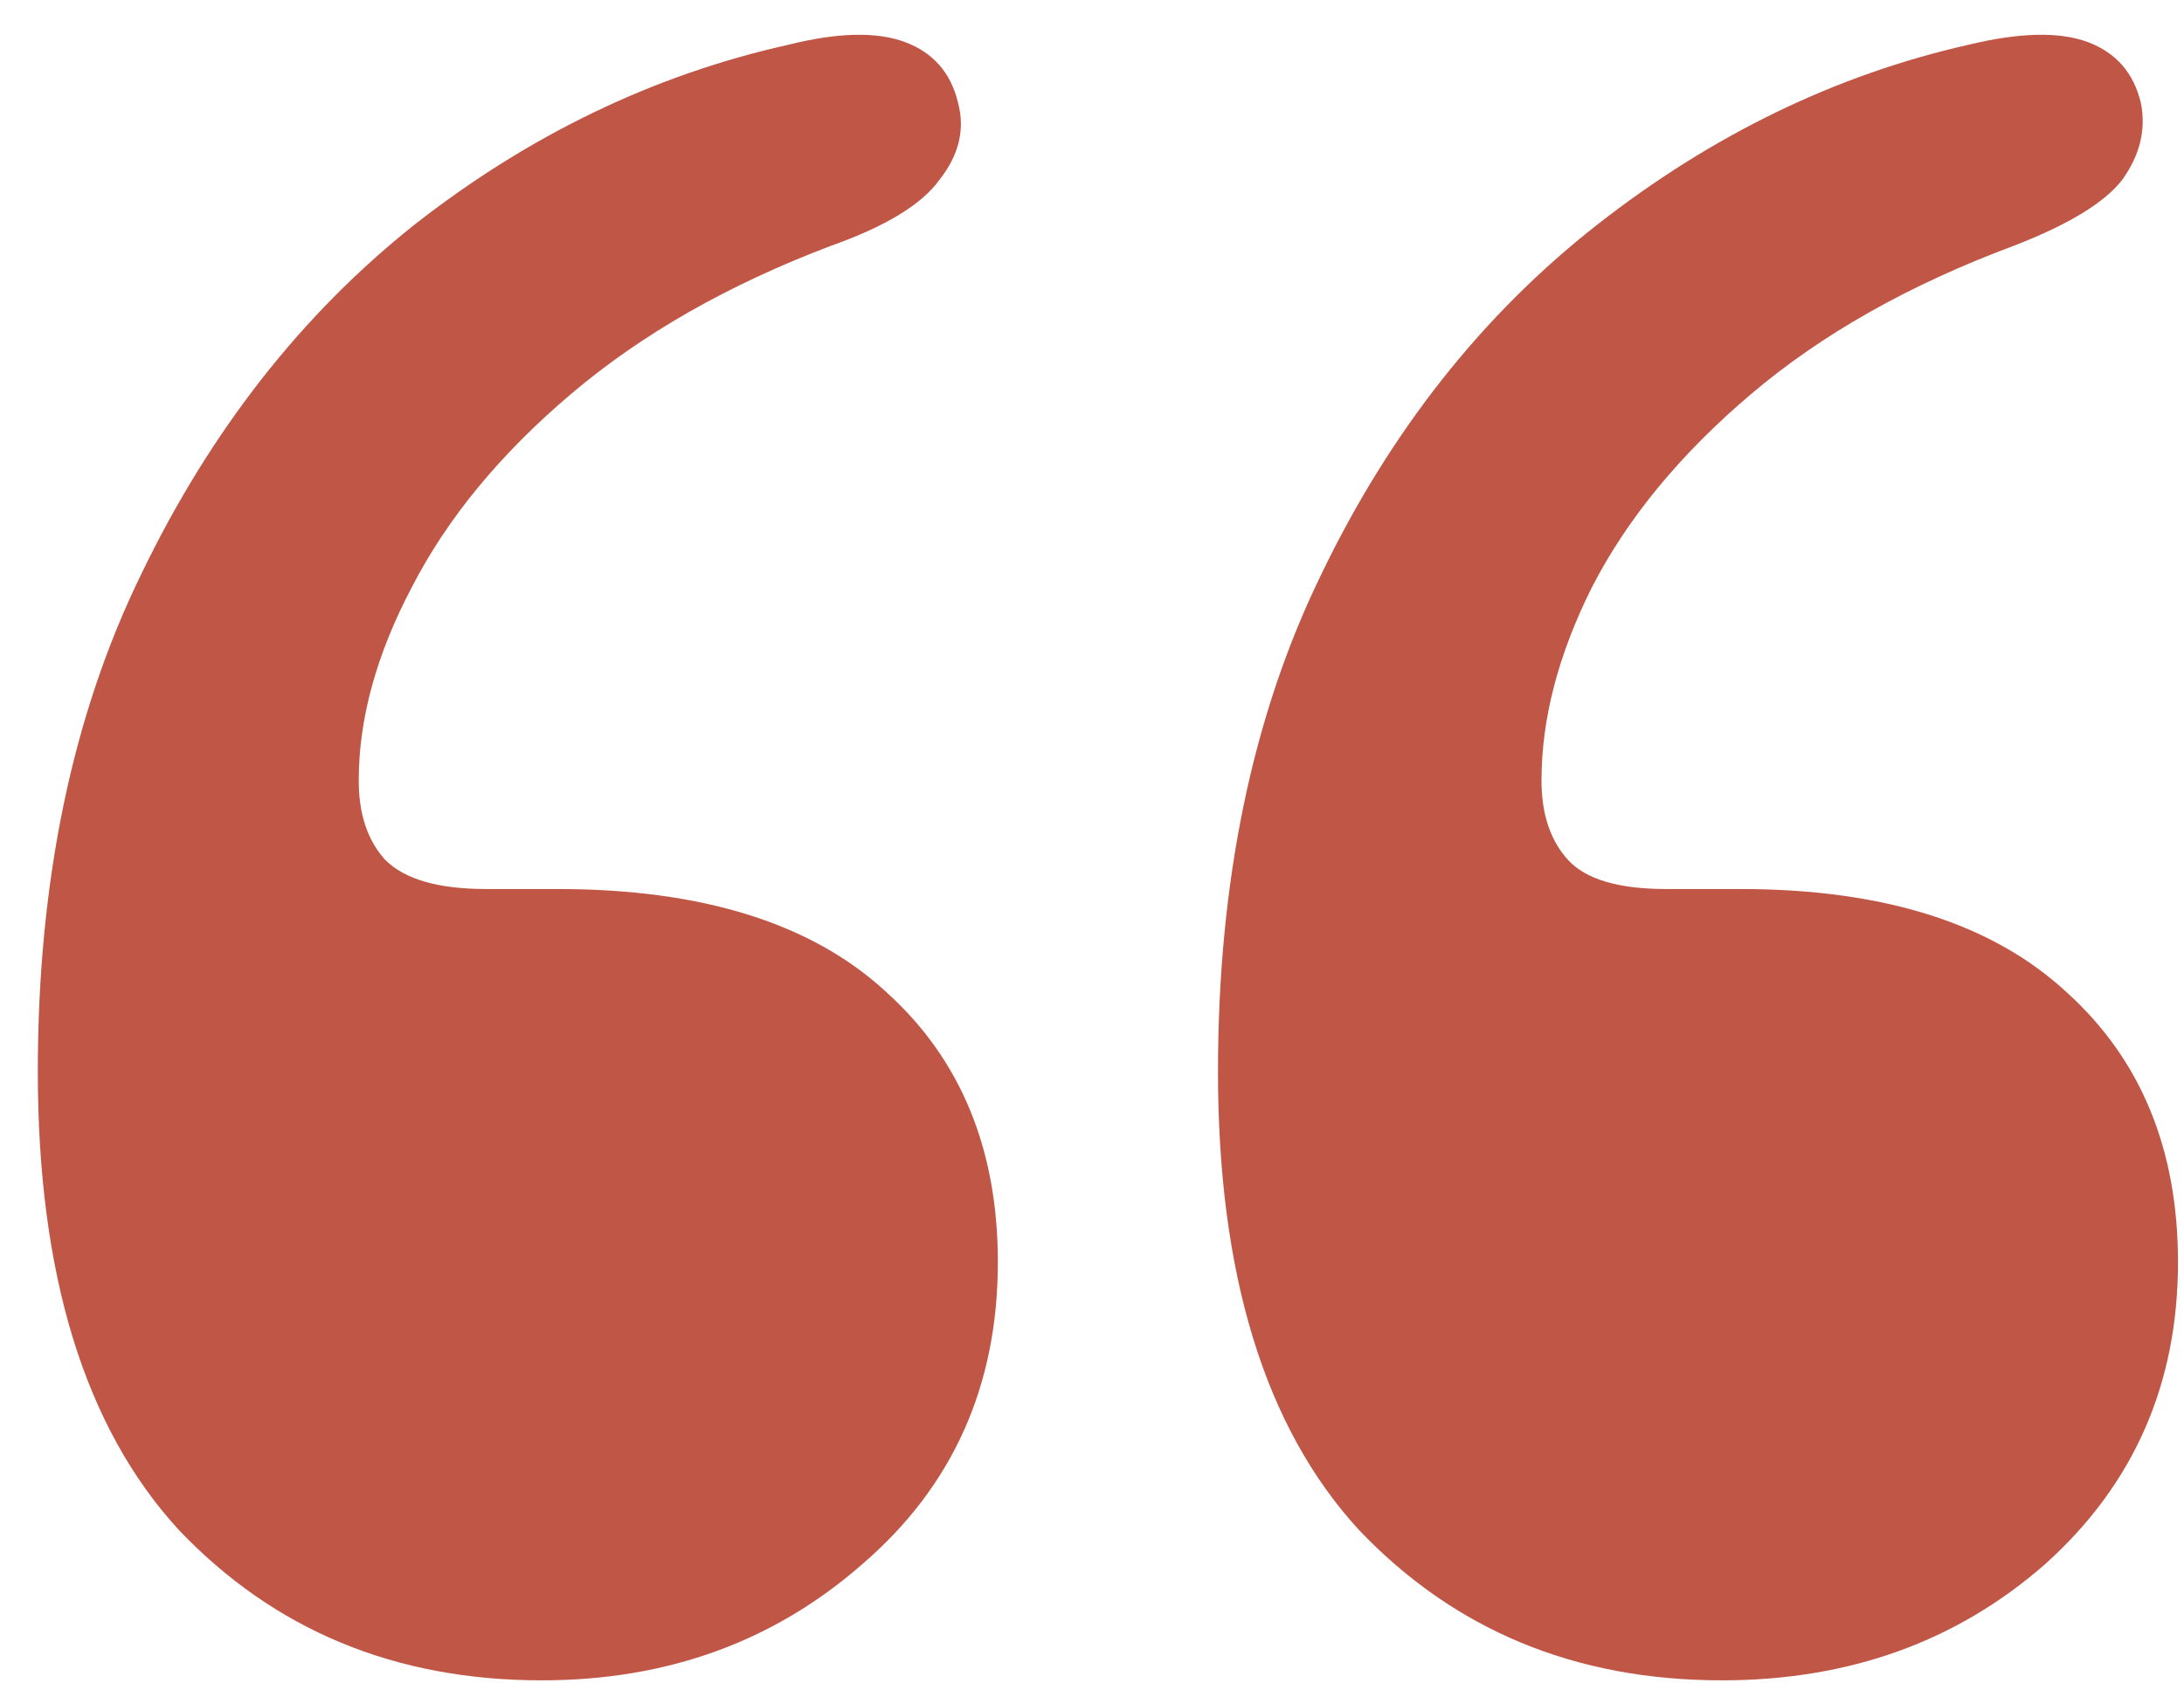 <svg width="48" height="37" viewBox="0 0 48 37" fill="none" xmlns="http://www.w3.org/2000/svg">
<path d="M12.255 19.544C15.442 19.544 17.851 20.3 19.483 21.813C21.115 23.287 21.931 25.265 21.931 27.747C21.931 30.462 20.94 32.673 18.958 34.38C17.015 36.087 14.665 36.94 11.906 36.94C8.681 36.94 6.019 35.834 3.921 33.624C1.861 31.374 0.831 28.019 0.831 23.558C0.831 19.369 1.589 15.723 3.105 12.62C4.62 9.478 6.621 6.918 9.108 4.94C11.634 2.962 14.373 1.643 17.326 0.984C18.414 0.712 19.269 0.693 19.891 0.925C20.513 1.158 20.901 1.604 21.057 2.264C21.212 2.845 21.076 3.408 20.649 3.951C20.26 4.494 19.463 4.979 18.259 5.405C16.005 6.259 14.101 7.345 12.547 8.664C10.993 9.982 9.827 11.398 9.05 12.911C8.273 14.385 7.884 15.801 7.884 17.158C7.884 17.895 8.078 18.477 8.467 18.904C8.894 19.33 9.633 19.544 10.682 19.544H12.255ZM38.251 19.544C41.398 19.544 43.788 20.3 45.42 21.813C47.052 23.287 47.868 25.265 47.868 27.747C47.868 30.424 46.896 32.635 44.954 34.38C43.011 36.087 40.641 36.94 37.843 36.94C34.618 36.94 31.956 35.834 29.858 33.624C27.798 31.374 26.769 28.019 26.769 23.558C26.769 19.369 27.526 15.723 29.042 12.62C30.557 9.478 32.578 6.918 35.103 4.94C37.629 2.962 40.349 1.643 43.263 0.984C44.39 0.712 45.264 0.693 45.886 0.925C46.508 1.158 46.896 1.604 47.052 2.264C47.169 2.845 47.033 3.408 46.644 3.951C46.255 4.455 45.459 4.94 44.254 5.405C41.962 6.259 40.038 7.345 38.484 8.664C36.93 9.982 35.764 11.398 34.987 12.911C34.249 14.385 33.879 15.801 33.879 17.158C33.879 17.895 34.074 18.477 34.462 18.904C34.851 19.33 35.57 19.544 36.619 19.544H38.251Z" fill="#C05746"/>
</svg>
